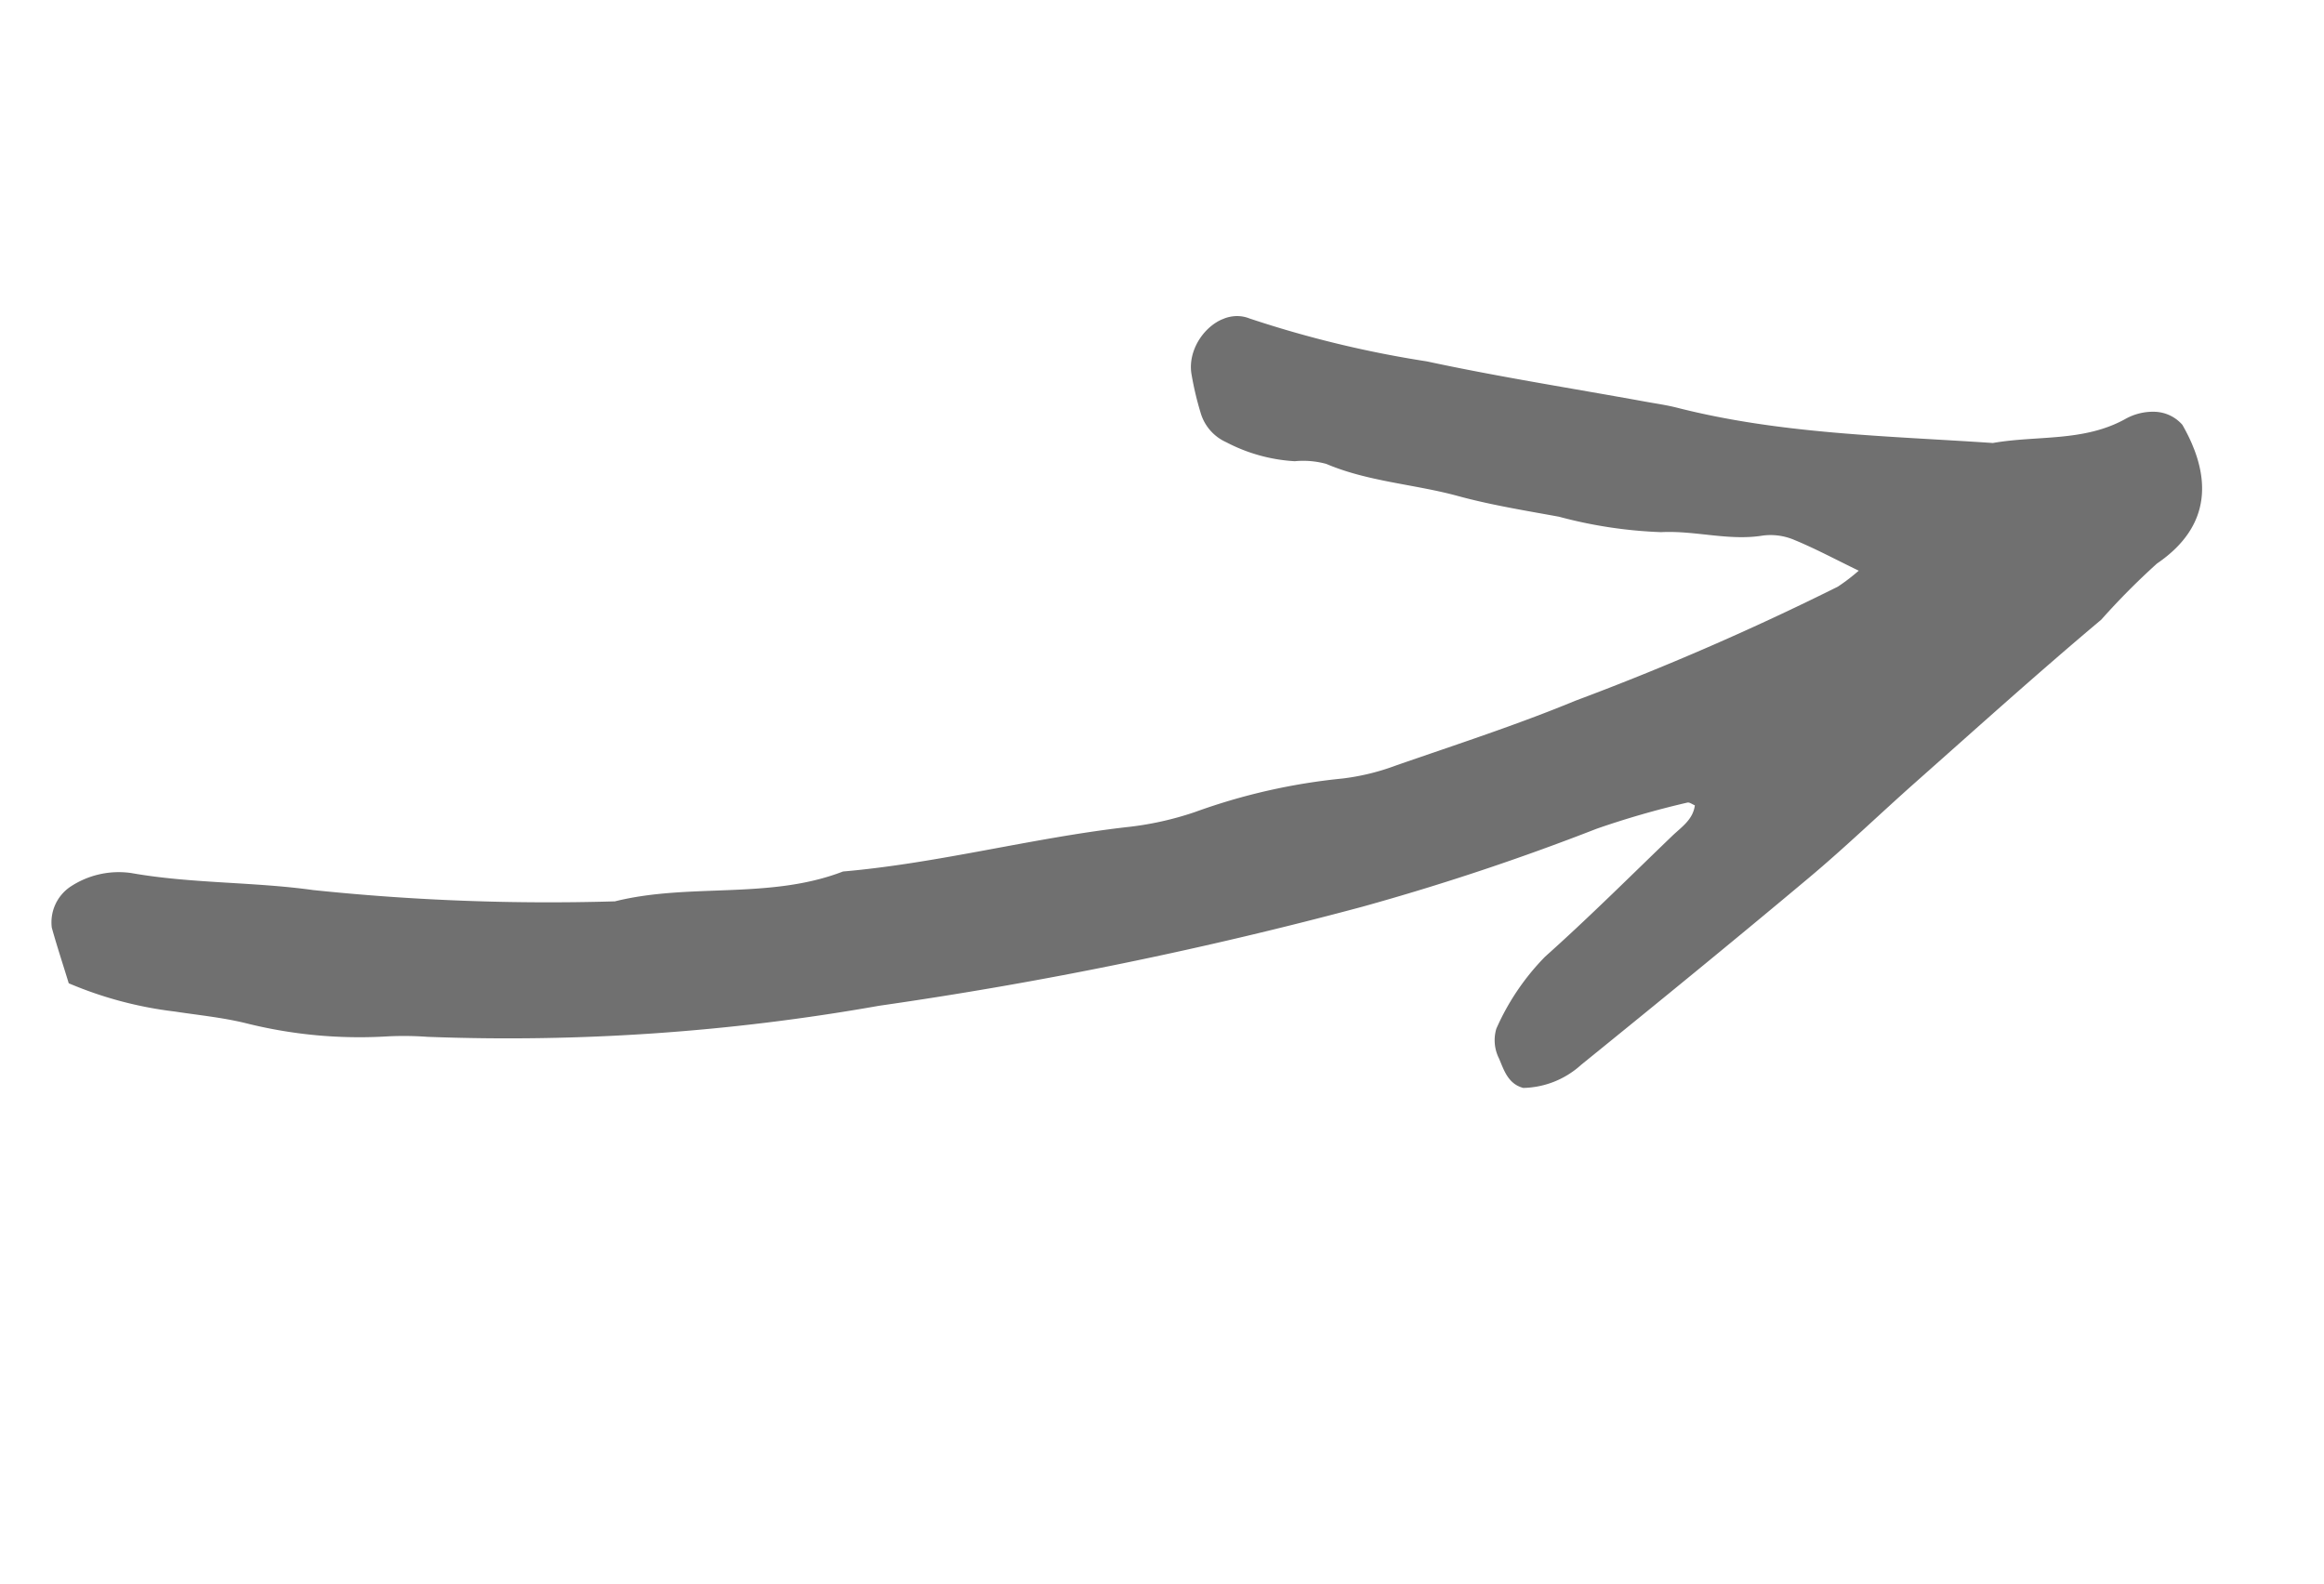 <svg xmlns="http://www.w3.org/2000/svg" xmlns:xlink="http://www.w3.org/1999/xlink" width="103.42" height="70.483" viewBox="0 0 103.42 70.483">
  <defs>
    <clipPath id="clip-path">
      <rect id="長方形_28" data-name="長方形 28" width="36.991" height="96.597" fill="#333"/>
    </clipPath>
  </defs>
  <g id="グループ_151" data-name="グループ 151" transform="translate(13.857 70.483) rotate(-112)" opacity="0.7">
    <g id="グループ_25" data-name="グループ 25" transform="translate(0 0)" clip-path="url(#clip-path)">
      <path id="パス_1" data-name="パス 1" d="M28.824,0c.939.081,1.761.135,2.579.228a1.913,1.913,0,0,1,1.376,1.439,3.9,3.9,0,0,1-.445,2.744c-1.444,2.307-2.382,4.868-3.734,7.22A100.661,100.661,0,0,0,23.1,23.9c-.478,3.4-2.515,6.4-2.571,9.909-1.245,4.067-1.758,8.3-2.884,12.395a14.042,14.042,0,0,0-.53,3.12,27.051,27.051,0,0,1-1.074,6.637,10.281,10.281,0,0,0-.355,2.433c-.141,2.831-.342,5.665-.32,8.5a121.36,121.36,0,0,0,.332,12.713,8.554,8.554,0,0,0,.311,1.127c.863-.782,1.646-1.431,2.352-2.155a2.694,2.694,0,0,0,.694-1.211c.338-1.5,1.339-2.7,1.839-4.147a20.241,20.241,0,0,1,2.339-3.956c.824-1.3,1.621-2.62,2.551-3.84,1.214-1.6,2.07-3.443,3.509-4.883a3.888,3.888,0,0,0,.634-1.253,7.463,7.463,0,0,1,1.927-2.511,2.065,2.065,0,0,1,1.618-.568,13.9,13.9,0,0,1,1.747.265c1.444.3,2.352,2.281,1.352,3.327a48.18,48.18,0,0,0-4.726,6.6c-1.854,2.735-3.552,5.576-5.32,8.37-.252.4-.49.812-.77,1.192-2.815,3.834-4.657,8.19-6.714,12.433-.414,1.945-1.47,3.75-1.22,5.845a2.508,2.508,0,0,1-.2,1.377,1.7,1.7,0,0,1-.989.9c-2.519.348-4.655-.39-5.3-3.36a32.042,32.042,0,0,0-1.388-3.236C8.811,86.44,7.555,83,6.33,79.547c-.711-2-1.511-3.978-2.166-6C2.816,69.391,1.524,65.215.245,61.036a3.949,3.949,0,0,1,.013-2.765c.419-.564,1.061-.5,1.617-.511a1.8,1.8,0,0,1,1.277.386,10.783,10.783,0,0,1,2.157,3.208C6.188,63.8,7.2,66.191,8.168,68.6c.214.529.322,1.141.891,1.46.086-.091.228-.17.238-.265a39.1,39.1,0,0,0,.433-4.182,108.672,108.672,0,0,1,.686-10.947,183.162,183.162,0,0,1,3.969-21.595A94.615,94.615,0,0,1,20.638,13.9a14.524,14.524,0,0,0,.682-1.635,20.716,20.716,0,0,1,2.915-5.637c.618-.86,1.113-1.809,1.655-2.723A17.238,17.238,0,0,1,28.824,0" transform="translate(0 0)" fill="#333"/>
    </g>
  </g>
</svg>

